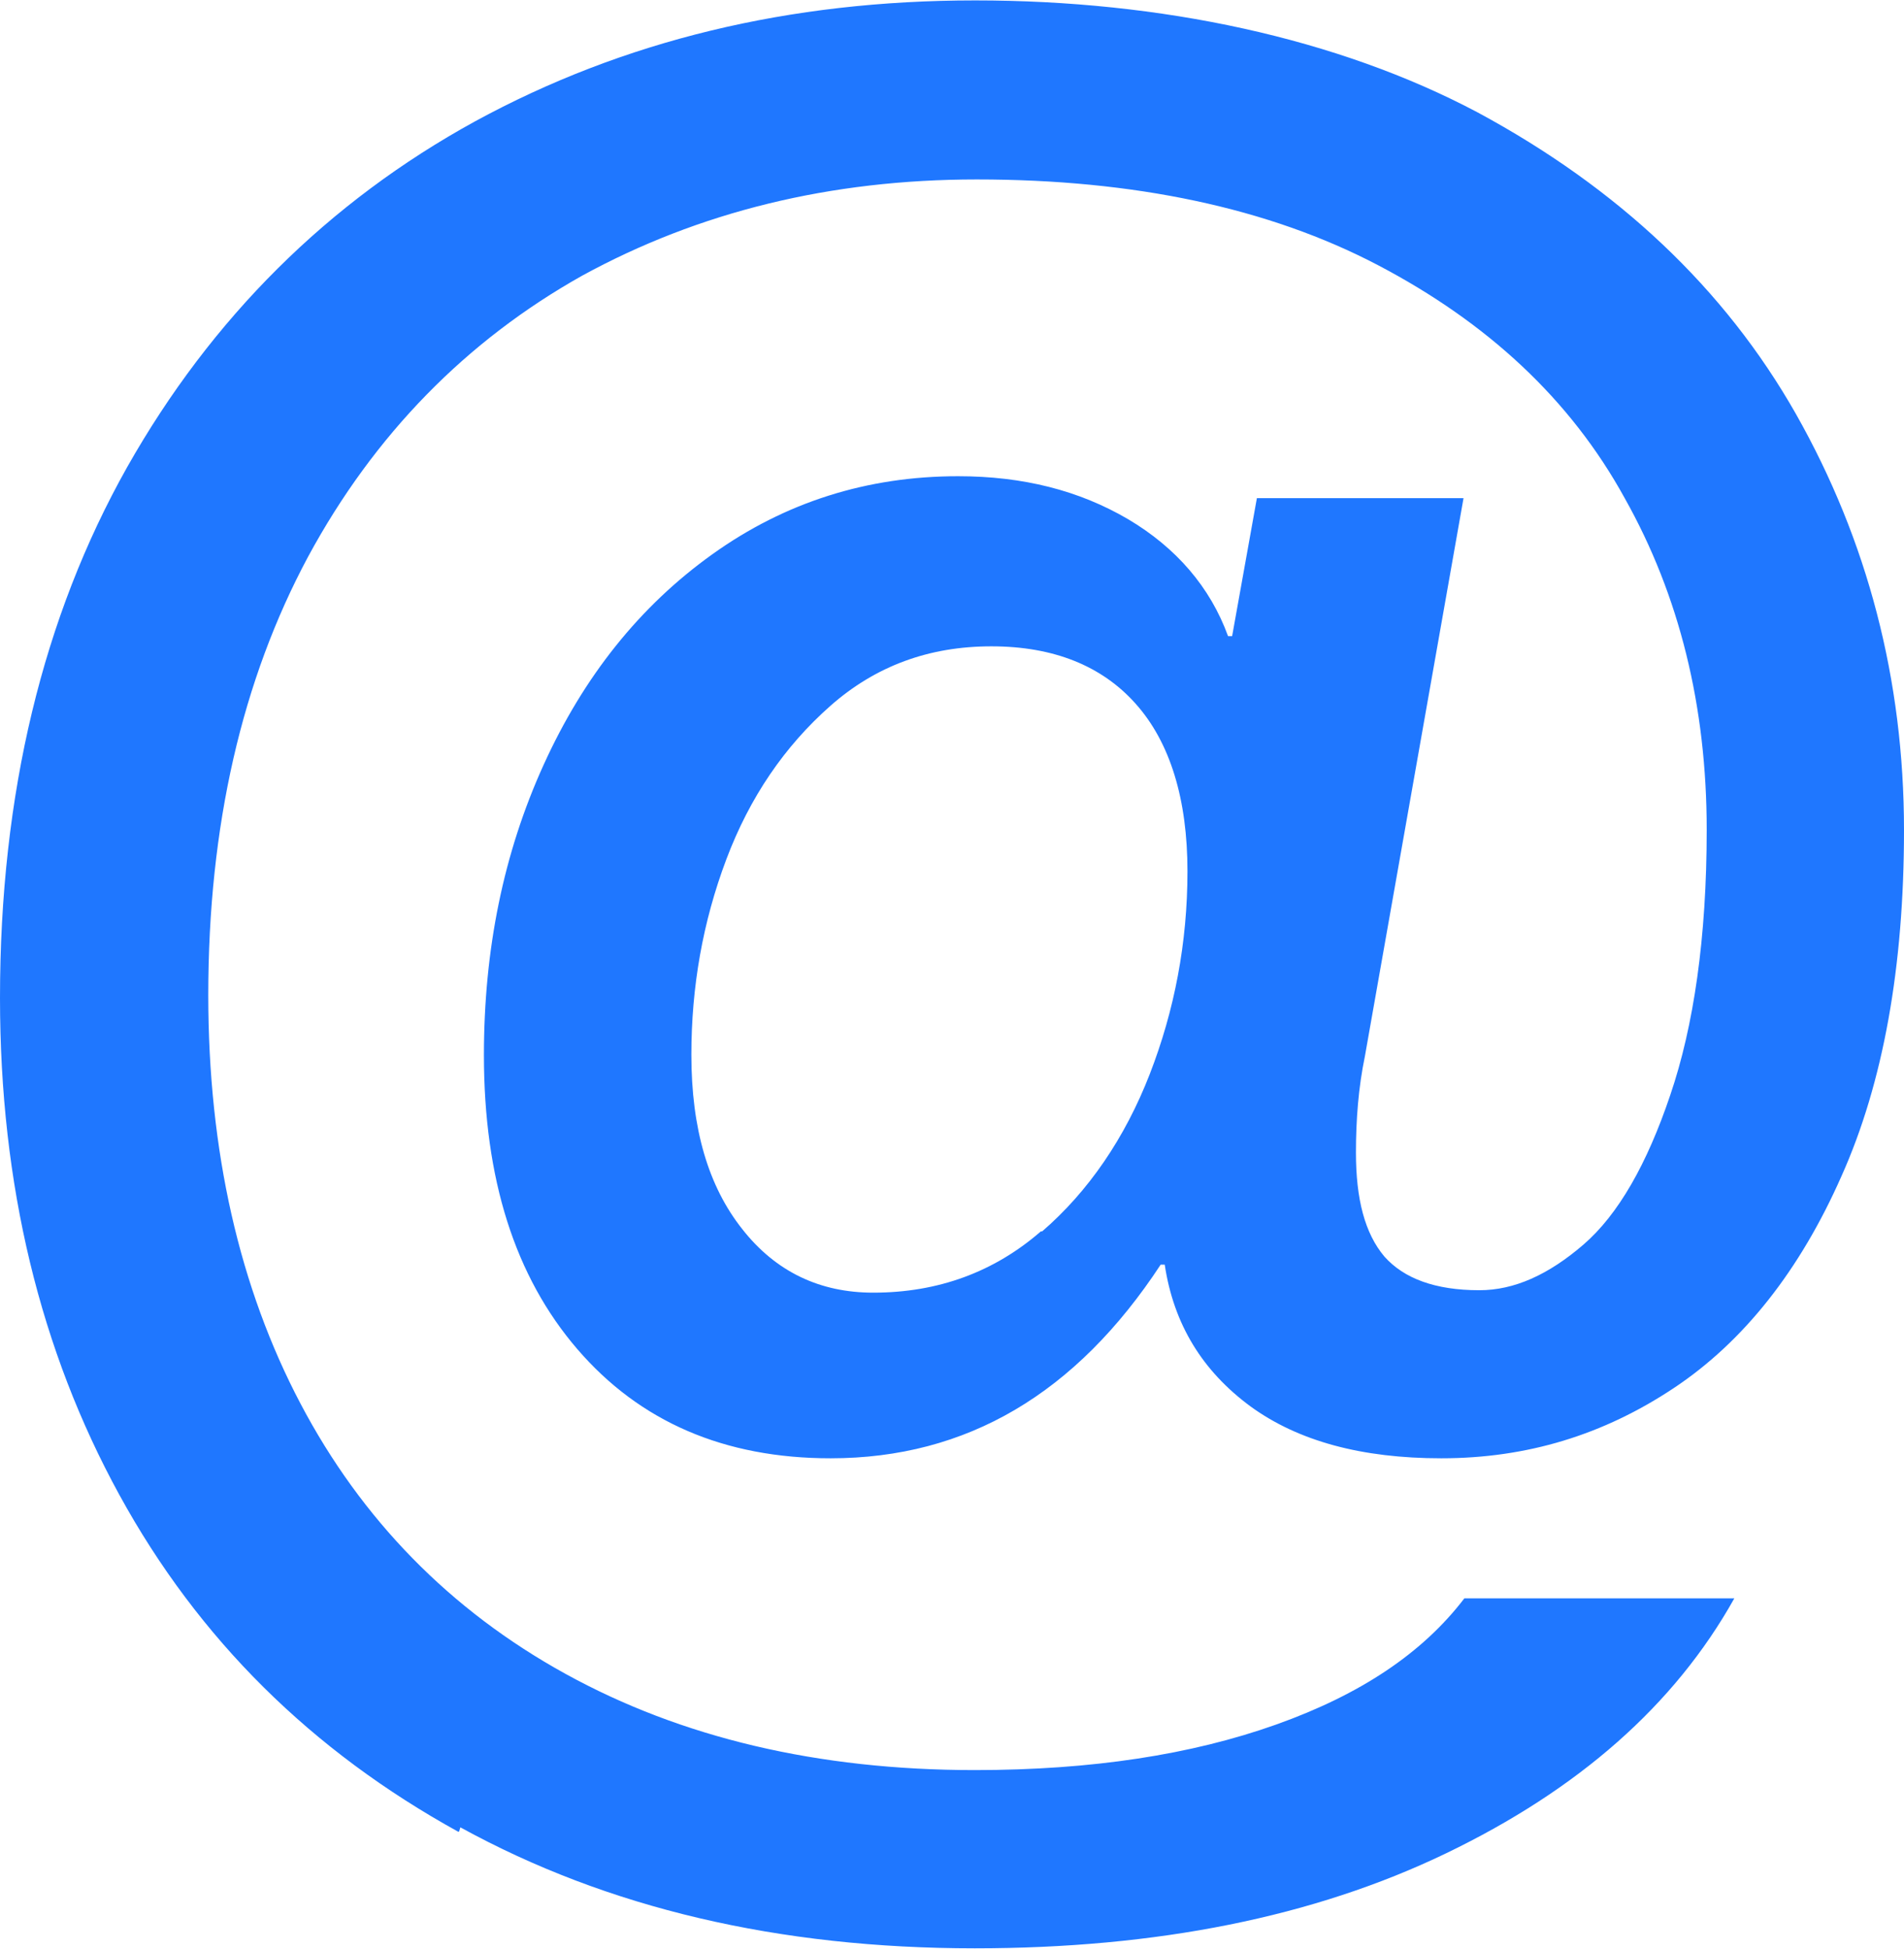 <?xml version="1.0" encoding="UTF-8"?>
<svg id="_Слой_2" data-name="Слой 2" xmlns="http://www.w3.org/2000/svg" viewBox="0 0 46.9 48">
  <defs>
    <style>
      .cls-1 {
        fill: #1f77ff;
        stroke-width: 0px;
      }
    </style>
  </defs>
  <g id="_Слой_1-2" data-name="Слой 1">
    <path class="cls-1" d="M11.29,45.12c-3.61-1.99-6.4-4.74-8.35-8.3-1.95-3.56-2.94-7.63-2.94-12.24,0-5.03,1.06-9.39,3.13-13.07,2.08-3.68,4.96-6.54,8.57-8.52,3.65-1.99,7.74-2.98,12.32-2.98s8.93.93,12.38,2.76c3.45,1.86,6.08,4.33,7.84,7.43,1.76,3.11,2.66,6.54,2.66,10.25,0,3.36-.51,6.22-1.54,8.52-1.02,2.31-2.4,4.07-4.13,5.22-1.73,1.15-3.61,1.73-5.73,1.73-1.95,0-3.52-.42-4.7-1.28-1.18-.87-1.89-2.02-2.11-3.49h-.1c-2.08,3.17-4.77,4.77-8.13,4.77-2.62,0-4.7-.9-6.24-2.69-1.54-1.79-2.3-4.2-2.3-7.24,0-2.6.48-4.97,1.47-7.15.99-2.18,2.37-3.91,4.16-5.19,1.79-1.28,3.81-1.92,6.05-1.92,1.6,0,2.98.35,4.19,1.06,1.18.7,2.02,1.67,2.46,2.88h.1l.61-3.4h5.09l-2.43,13.75c-.16.77-.22,1.57-.22,2.37,0,1.15.22,1.99.7,2.56.48.54,1.25.83,2.34.83.86,0,1.7-.38,2.56-1.12.86-.74,1.57-1.99,2.14-3.68.58-1.7.9-3.88.9-6.54,0-3.04-.67-5.77-2.02-8.17-1.34-2.44-3.39-4.33-6.08-5.74-2.69-1.41-6.01-2.11-9.88-2.11-3.61,0-6.85.8-9.72,2.37-2.85,1.6-5.12,3.91-6.75,6.92-1.63,3.04-2.46,6.63-2.46,10.8,0,3.85.77,7.21,2.27,10.06,1.5,2.85,3.68,5.09,6.53,6.66,2.85,1.57,6.21,2.37,10.08,2.37,2.88,0,5.34-.38,7.42-1.12,2.08-.74,3.61-1.76,4.64-3.11h6.65c-1.47,2.63-3.84,4.71-7.1,6.28-3.26,1.57-7.13,2.34-11.61,2.34-4.83,0-9.05-.99-12.67-2.98l-.03.1ZM25.66,30.34c1.15-.99,2.05-2.31,2.66-3.88.61-1.57.93-3.24.93-5s-.42-3.17-1.28-4.13c-.83-.93-2.02-1.41-3.55-1.41s-2.85.48-3.97,1.47c-1.12.99-1.98,2.24-2.56,3.78-.58,1.54-.86,3.14-.86,4.81,0,1.83.42,3.24,1.25,4.29.83,1.06,1.92,1.57,3.23,1.57,1.6,0,2.98-.51,4.13-1.51h.03Z"/>
  </g>
</svg>